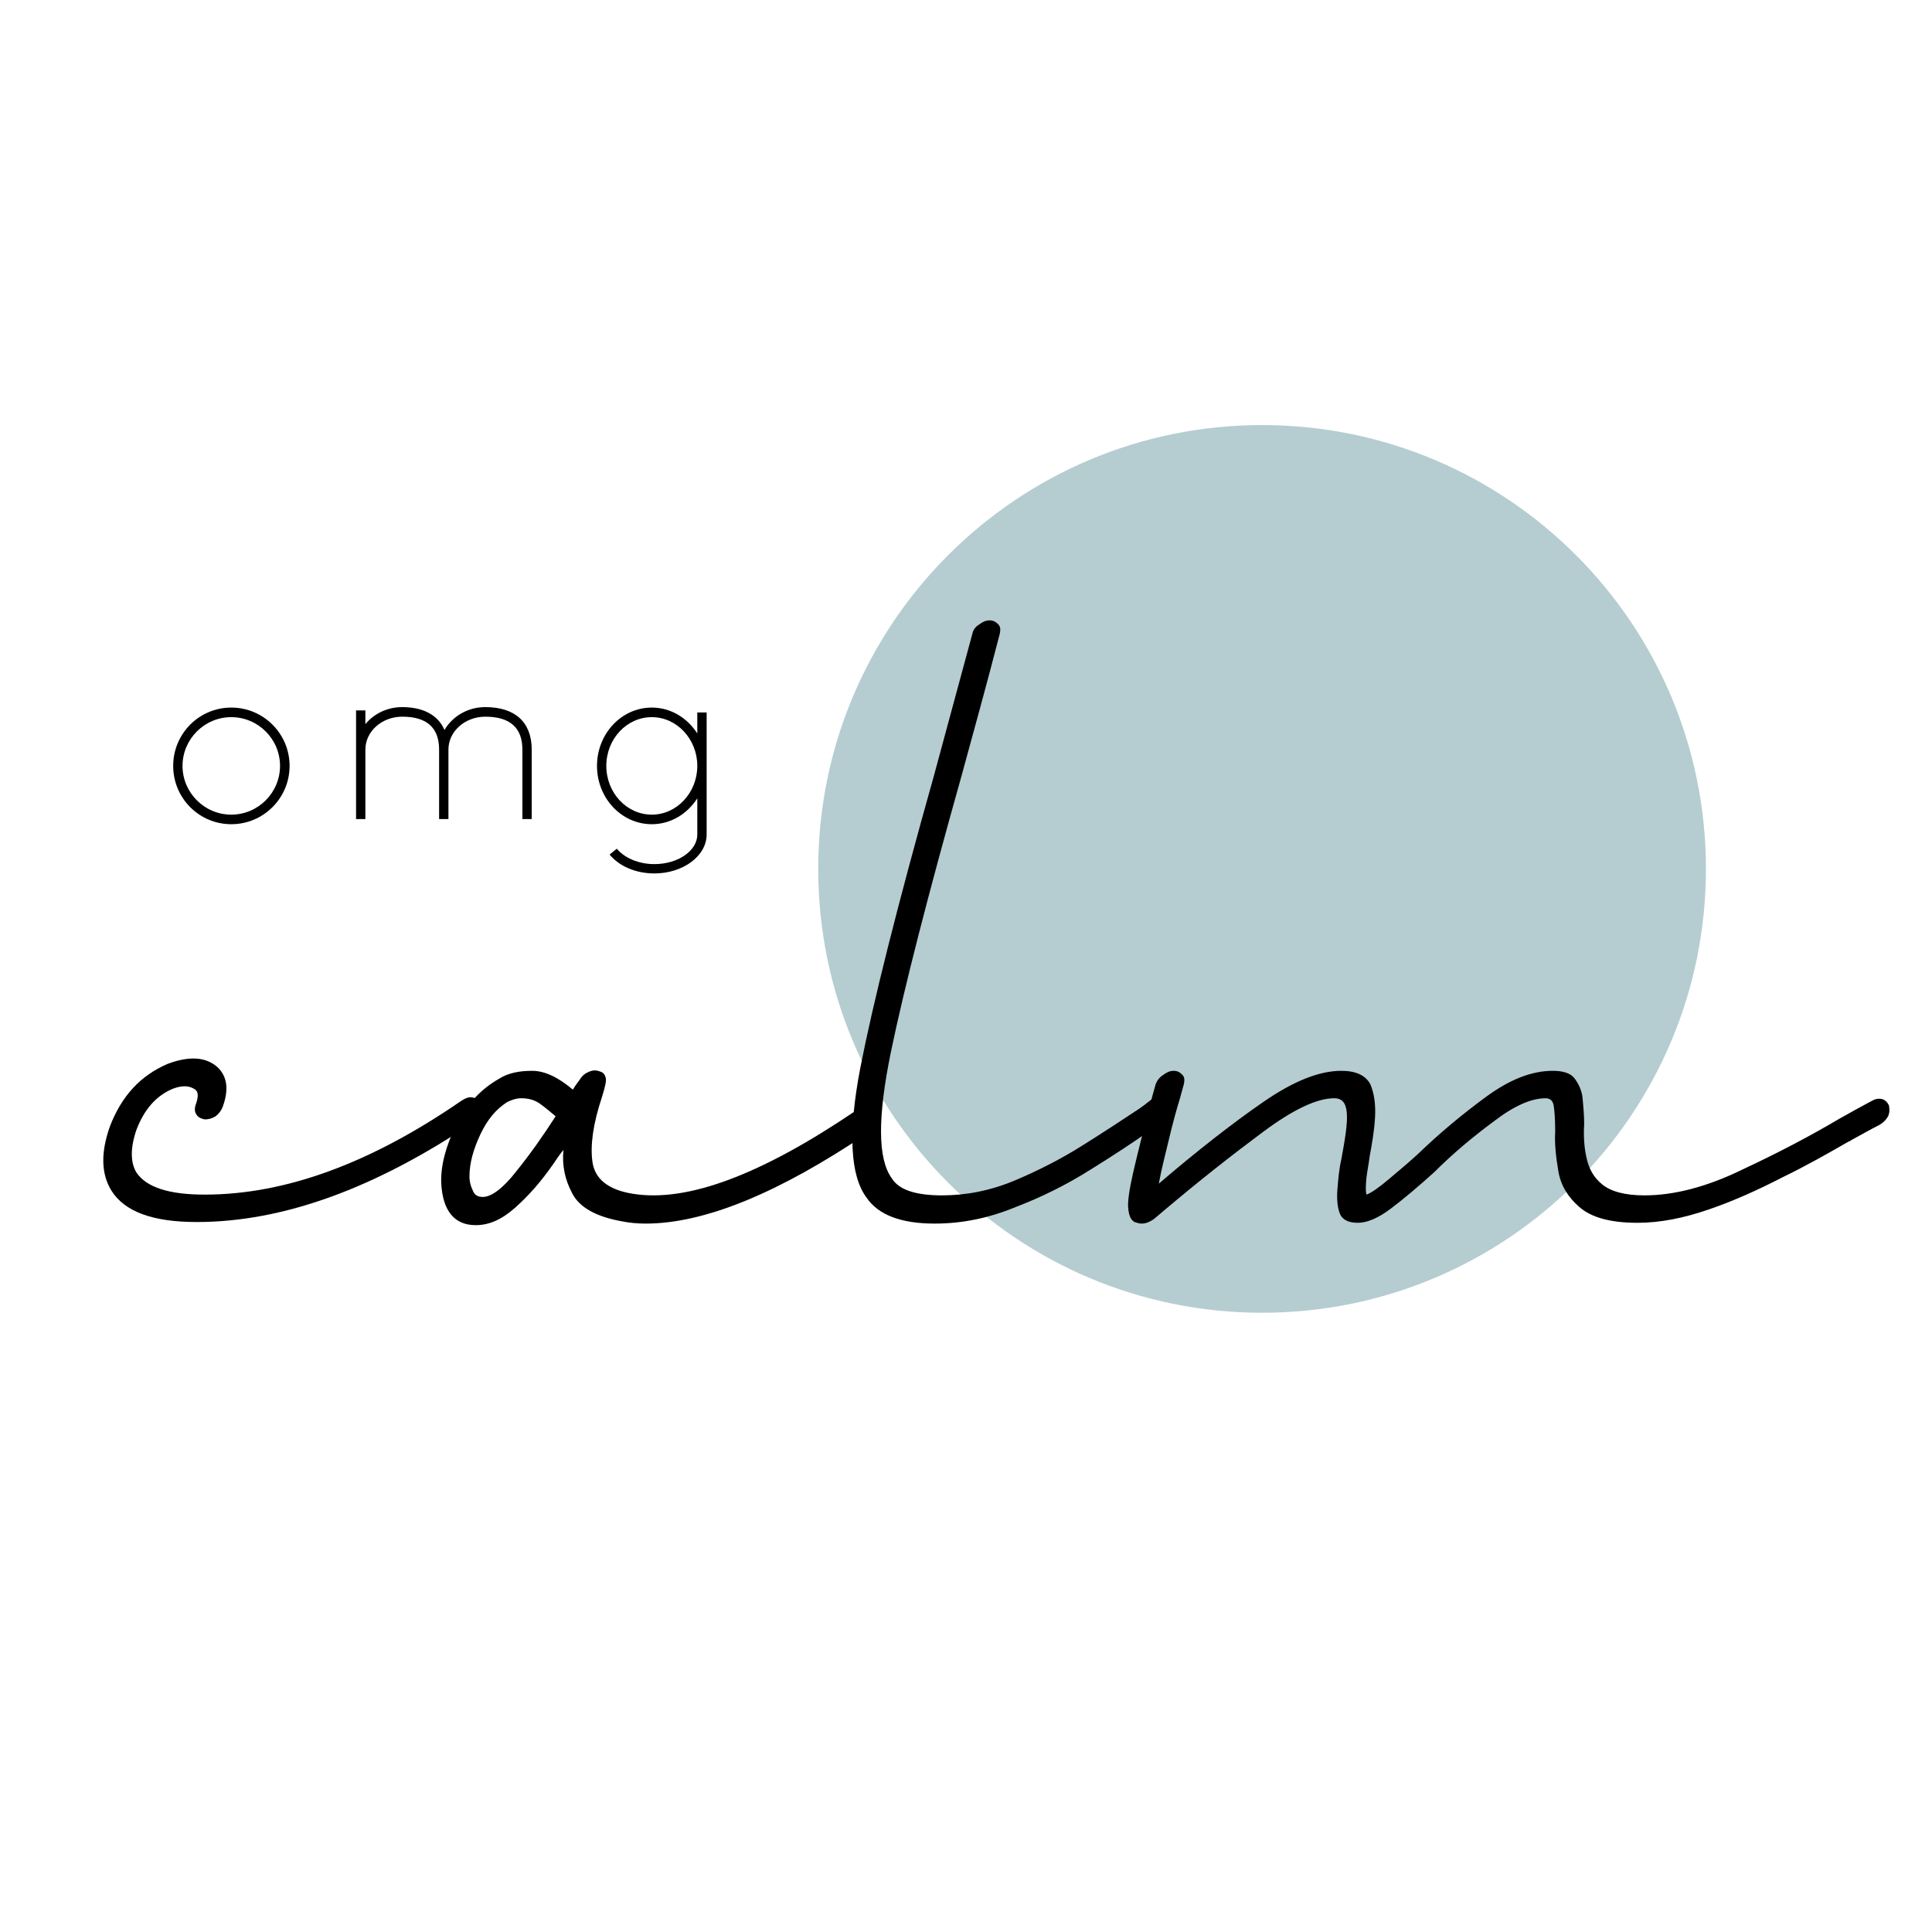 <svg version="1.0" preserveAspectRatio="xMidYMid meet" height="1000" viewBox="0 0 750 750" zoomAndPan="magnify" width="1000" xmlns:xlink="http://www.w3.org/1999/xlink" xmlns="http://www.w3.org/2000/svg"><defs><clipPath id="4a2a122e5b"><path clip-rule="nonzero" d="M 317.633 165.008 L 662.242 165.008 L 662.242 509.609 L 317.633 509.609 Z M 317.633 165.008"></path></clipPath><clipPath id="f53b06142a"><path clip-rule="nonzero" d="M 489.938 165.008 C 394.781 165.008 317.633 242.148 317.633 337.305 C 317.633 432.469 394.781 509.609 489.938 509.609 C 585.094 509.609 662.242 432.469 662.242 337.305 C 662.242 242.148 585.094 165.008 489.938 165.008 Z M 489.938 165.008"></path></clipPath></defs><g clip-path="url(#4a2a122e5b)"><g clip-path="url(#f53b06142a)"><path fill-rule="nonzero" fill-opacity="1" d="M 317.633 165.008 L 662.242 165.008 L 662.242 509.609 L 317.633 509.609 Z M 317.633 165.008" fill="#b5cdd1"></path></g></g><path fill-rule="nonzero" fill-opacity="1" d="M 89.785 274.676 C 77.285 274.676 67.23 284.824 67.23 297.316 C 67.23 309.816 77.285 319.957 89.785 319.957 C 102.277 319.957 112.418 309.816 112.418 297.316 C 112.418 284.824 102.277 274.676 89.785 274.676 Z M 89.785 316.246 C 79.371 316.246 70.855 307.73 70.855 297.316 C 70.855 286.902 79.371 278.395 89.785 278.395 C 100.199 278.395 108.707 286.902 108.707 297.316 C 108.707 307.73 100.199 316.246 89.785 316.246 Z M 89.785 316.246" fill="#000000"></path><path fill-rule="nonzero" fill-opacity="1" d="M 188.395 274.496 C 181.512 274.496 175.621 278.121 172.543 283.371 C 170.098 277.668 164.395 274.496 156.152 274.496 C 150.27 274.496 145.105 277.121 141.84 281.113 L 141.84 275.77 L 138.223 275.77 L 138.223 317.965 L 141.84 317.965 L 141.84 290.98 C 141.84 283.918 148.277 278.215 156.152 278.215 C 165.66 278.215 170.457 282.465 170.457 290.98 L 170.457 317.965 L 174.082 317.965 L 174.082 290.98 C 174.082 283.918 180.512 278.215 188.395 278.215 C 197.902 278.215 202.793 282.465 202.793 290.98 L 202.793 317.965 L 206.41 317.965 L 206.41 290.98 C 206.41 280.387 199.98 274.496 188.395 274.496 Z M 188.395 274.496" fill="#000000"></path><path fill-rule="nonzero" fill-opacity="1" d="M 274.316 276.582 L 270.691 276.582 L 270.691 284.73 C 266.801 278.668 260.371 274.676 253.035 274.676 C 241.262 274.676 231.754 284.824 231.754 297.316 C 231.754 309.816 241.262 319.957 253.035 319.957 C 260.371 319.957 266.801 315.973 270.691 309.91 L 270.691 323.941 C 270.691 330.285 263.176 335.449 254.027 335.449 C 247.965 335.449 242.441 333.09 239.449 329.465 L 236.645 331.73 C 240.355 336.262 246.785 339.066 254.027 339.066 C 265.168 339.066 274.316 332.277 274.316 323.941 Z M 253.035 316.246 C 243.254 316.246 235.371 307.73 235.371 297.316 C 235.371 286.902 243.254 278.395 253.035 278.395 C 262.723 278.395 270.691 286.902 270.691 297.316 C 270.691 307.73 262.723 316.246 253.035 316.246 Z M 253.035 316.246" fill="#000000"></path><path fill-rule="nonzero" fill-opacity="1" d="M 76.414 474.387 C 59.383 474.387 48.438 470.434 43.266 462.223 C 39.312 455.832 39.008 447.621 42.656 437.285 C 47.219 425.426 54.516 417.52 65.164 412.957 C 73.375 409.918 79.758 410.223 84.32 414.176 C 88.273 417.824 88.883 422.996 86.453 429.684 C 85.844 431.207 84.93 432.418 83.711 433.332 C 82.195 434.246 80.977 434.551 79.453 434.551 C 77.938 434.246 76.719 433.637 76.109 432.418 C 75.5 431.504 75.5 429.988 76.109 428.465 C 77.023 425.73 77.023 423.902 75.805 422.996 C 73.68 421.473 70.938 421.168 66.984 422.691 C 60.602 425.426 56.039 430.598 53 438.504 C 50.562 445.496 50.562 451.277 53 455.23 C 56.953 461.004 65.773 463.746 79.453 463.746 C 110.781 463.746 143.922 451.582 179.203 427.254 C 180.719 426.34 181.938 425.73 183.461 426.035 C 184.977 426.34 185.891 426.949 186.805 427.855 C 187.414 429.074 187.414 430.293 187.109 431.809 C 186.5 433.332 185.586 434.551 184.062 435.457 C 145.75 461.309 109.867 474.387 76.414 474.387 Z M 76.414 474.387" fill="#000000"></path><path fill-rule="nonzero" fill-opacity="1" d="M 202.309 426.34 C 200.488 426.34 198.66 426.949 196.832 427.855 C 192.574 430.598 189.23 434.551 186.496 440.324 C 183.762 446.105 182.238 451.582 182.238 456.746 C 182.238 458.27 182.543 460.09 183.457 461.918 C 184.066 463.746 185.277 464.652 187.41 464.652 C 190.754 464.652 195.316 461.309 200.488 454.621 C 205.652 448.23 210.824 440.934 215.691 433.332 C 213.863 431.809 211.738 429.988 209.605 428.465 C 207.48 426.949 205.043 426.34 202.309 426.34 Z M 235.152 418.434 C 235.457 419.645 234.848 422.082 233.629 426.035 C 230.285 436.066 229.066 444.582 229.98 450.973 C 230.895 457.66 236.066 461.918 245.793 463.441 C 266.777 466.785 295.363 456.137 332.16 431.207 C 333.684 430.293 335.199 429.988 336.723 429.988 C 337.941 430.293 338.848 430.902 339.762 432.113 C 340.371 433.332 340.371 434.551 340.066 436.066 C 339.457 437.59 338.543 438.809 337.027 439.715 C 302.355 463.137 273.473 474.996 250.66 474.996 C 247.316 474.996 244.277 474.691 241.23 474.082 C 231.199 472.254 224.816 468.605 222.074 463.137 C 219.34 457.965 218.121 452.488 218.73 446.41 C 217.207 448.23 215.996 450.059 214.777 451.879 C 209.91 458.879 205.043 464.348 199.879 468.91 C 194.707 473.473 189.84 475.605 184.668 475.605 C 176.457 475.605 171.902 470.129 171.293 459.488 C 170.988 452.488 173.113 444.887 177.066 436.676 C 181.02 428.77 186.801 422.691 193.793 418.738 C 197.137 416.605 201.395 415.691 206.566 415.691 C 211.434 415.691 216.605 418.129 222.379 422.996 C 223.293 421.473 224.207 420.254 225.113 419.043 C 226.027 417.52 227.246 416.605 228.77 415.996 C 230.285 415.387 231.504 415.387 233.027 415.996 C 234.238 416.301 234.848 417.215 235.152 418.434 Z M 235.152 418.434" fill="#000000"></path><path fill-rule="nonzero" fill-opacity="1" d="M 362.875 474.996 C 349.797 474.996 340.984 471.652 336.422 464.957 C 330.031 456.441 329.125 439.715 333.984 414.48 C 338.852 389.543 348.281 351.832 362.57 301.051 C 367.133 284.324 372 266.074 377.477 246.004 C 377.781 244.488 378.688 243.27 380.211 242.355 C 381.43 241.441 382.641 240.832 384.164 240.832 C 385.688 240.832 386.594 241.441 387.508 242.355 C 388.422 243.27 388.422 244.488 388.117 246.004 C 382.945 266.074 377.781 284.629 373.219 301.355 C 360.141 347.879 351.016 383.457 345.844 408.395 C 340.68 433.637 340.68 449.754 346.148 457.355 C 348.891 461.918 355.578 464.043 365.617 464.043 C 375.039 464.043 384.469 462.223 393.898 458.27 C 403.32 454.316 412.141 449.754 420.352 444.582 C 428.562 439.418 435.555 434.855 441.945 430.598 C 443.766 429.379 445.289 428.16 446.812 426.949 C 448.328 426.035 449.852 425.73 451.367 425.73 C 452.586 426.035 453.5 426.645 454.414 427.855 C 455.016 428.77 455.016 429.988 454.719 431.504 C 454.109 433.027 453.195 434.246 451.672 435.16 C 450.156 436.371 448.328 437.59 446.508 438.809 C 440.117 443.371 432.211 448.535 423.391 454.012 C 414.273 459.785 404.539 464.652 394.195 468.605 C 383.859 472.863 373.523 474.996 362.875 474.996 Z M 362.875 474.996" fill="#000000"></path><path fill-rule="nonzero" fill-opacity="1" d="M 443.156 474.996 C 442.25 474.996 441.336 474.691 440.422 474.387 C 438.898 473.473 438.297 471.949 437.992 469.215 C 437.688 466.785 438.297 462.223 439.812 455.535 C 441.336 448.84 443.766 439.113 447.109 426.34 L 448.633 420.863 C 449.242 419.34 450.156 418.129 451.672 417.215 C 452.891 416.301 454.109 415.691 455.625 415.691 C 457.148 415.691 458.062 416.301 458.969 417.215 C 459.883 418.129 459.883 419.34 459.578 420.863 L 458.062 426.34 C 456.844 430.293 455.32 435.762 453.805 442.152 C 452.281 448.535 450.766 454.316 449.852 459.488 C 464.75 446.715 478.438 436.066 490.297 427.855 C 502.156 419.645 512.188 415.691 520.703 415.691 C 526.484 415.691 530.133 417.52 531.953 420.863 C 533.477 424.512 534.086 428.77 533.781 433.941 C 533.477 439.113 532.562 444.277 531.656 449.145 C 531.352 451.879 530.742 454.621 530.438 457.355 C 530.133 460.395 530.133 462.527 530.438 463.746 C 532.258 463.137 535.305 461.004 539.258 457.66 C 543.211 454.316 546.859 451.277 550.508 447.926 C 559.023 439.715 567.844 432.418 576.961 425.73 C 586.086 419.043 594.602 415.691 602.812 415.691 C 606.766 415.691 609.805 416.605 611.328 418.738 C 612.852 420.863 614.062 423.293 614.367 426.34 C 614.672 429.684 614.977 433.027 614.977 436.371 C 614.672 440.934 614.977 445.496 615.891 449.449 C 616.805 453.707 618.625 457.051 621.969 459.785 C 625.312 462.527 630.789 464.043 638.391 464.043 C 649.945 464.043 662.719 460.699 676.406 454.012 C 690.086 447.621 702.859 440.934 714.117 434.246 C 718.375 431.809 722.328 429.684 726.281 427.551 C 727.797 426.645 729.016 426.34 730.539 426.645 C 731.75 426.949 732.664 427.855 733.273 429.074 C 733.578 430.598 733.578 431.809 732.969 433.332 C 732.055 434.855 731.141 435.762 729.625 436.676 C 725.977 438.504 722.328 440.629 718.375 442.762 C 718.07 443.066 718.07 443.066 717.766 443.066 C 709.859 447.621 701.344 452.488 691.914 457.051 C 682.484 461.918 673.062 466.176 663.328 469.52 C 653.594 472.863 644.477 474.691 635.656 474.691 C 625.016 474.691 617.711 472.559 613.148 468.605 C 608.594 464.652 605.852 460.09 604.938 454.621 C 604.031 449.145 603.422 443.973 603.727 439.113 C 603.727 434.246 603.422 430.902 603.117 429.074 C 602.812 427.254 601.594 426.34 600.078 426.34 C 594.297 426.34 587.609 429.379 579.703 435.457 C 571.492 441.543 563.891 447.926 556.891 454.926 C 550.508 460.699 544.727 465.566 539.867 469.215 C 535 472.863 530.742 474.691 527.094 474.691 C 523.445 474.691 521.008 473.473 520.094 471.043 C 519.188 468.605 518.883 465.566 519.188 461.613 C 519.492 457.965 519.789 454.012 520.703 450.059 C 522.227 441.848 523.141 436.066 522.836 432.113 C 522.531 428.16 521.008 426.34 517.969 426.34 C 511.281 426.34 502.156 430.598 490.297 439.418 C 478.438 448.23 465.664 458.27 451.977 469.824 L 448.023 473.168 C 447.719 473.473 447.414 473.473 447.109 473.777 C 445.594 474.691 444.375 474.996 443.156 474.996 Z M 443.156 474.996" fill="#000000"></path></svg>